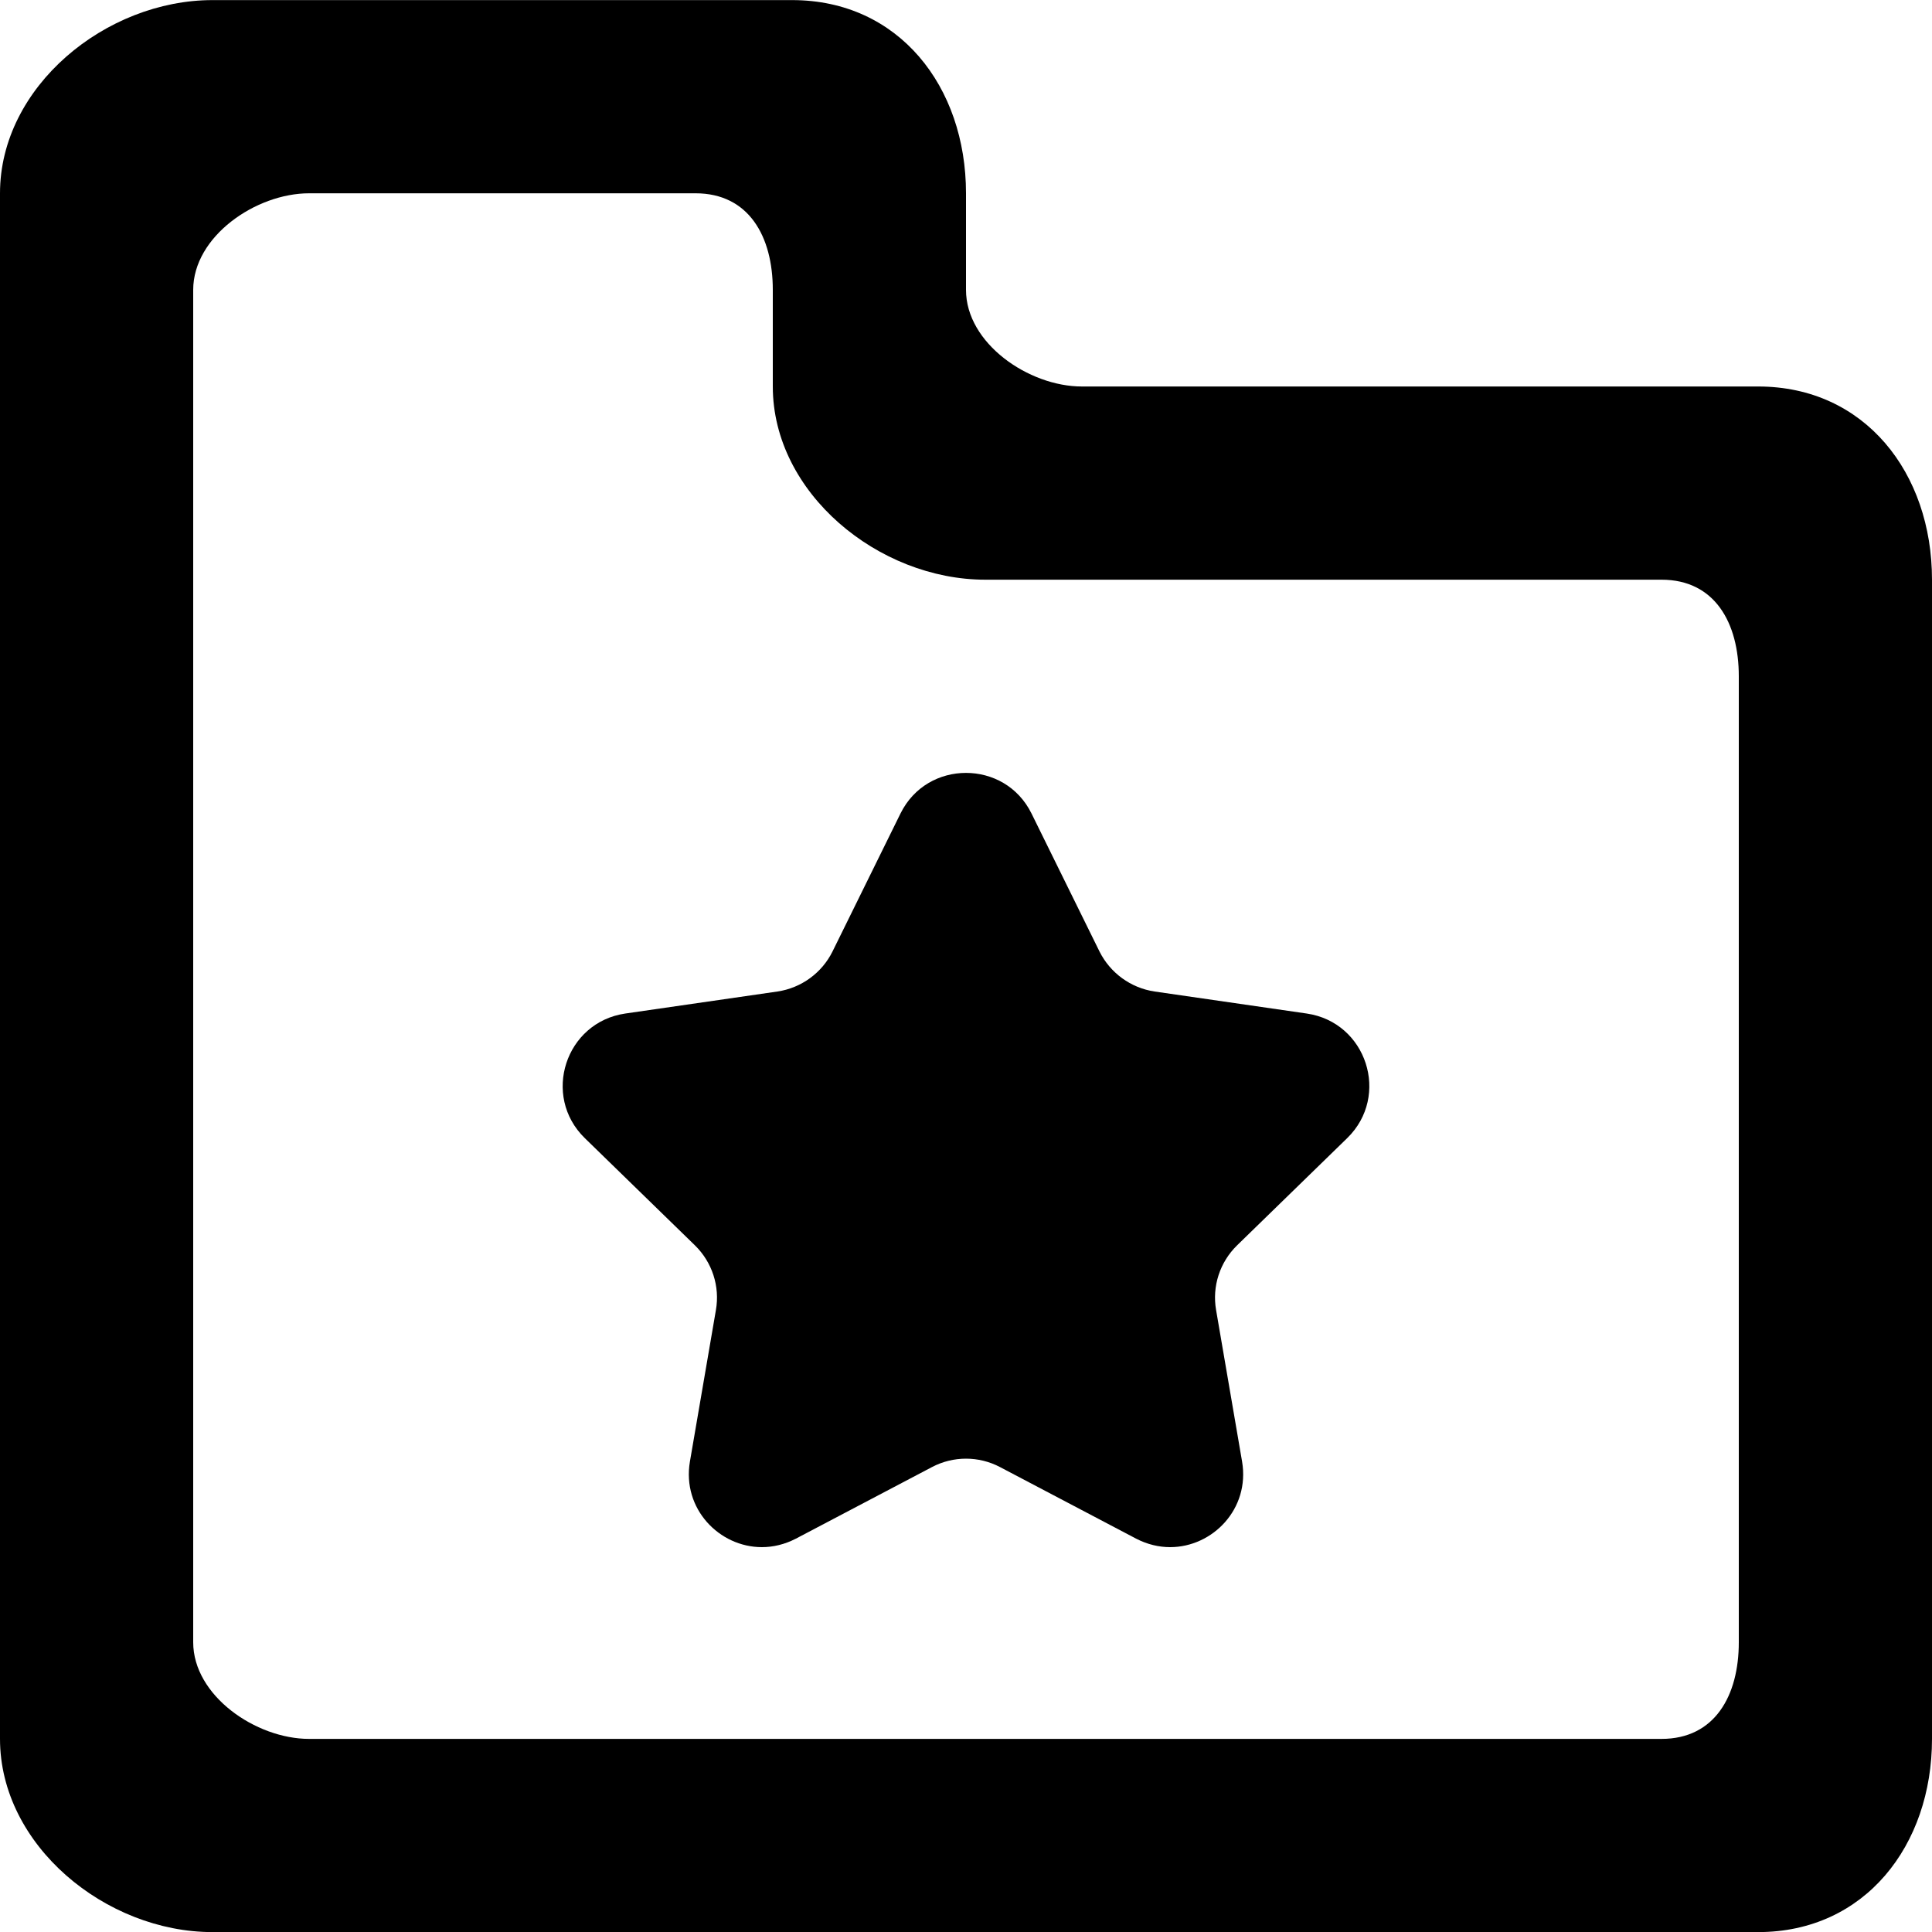 <?xml version="1.0" encoding="UTF-8" standalone="no"?>
<!-- Скачано с сайта svg4.ru / Downloaded from svg4.ru -->
<svg width="800px" height="800px" viewBox="0 0 20 20" version="1.1" xmlns="http://www.w3.org/2000/svg" xmlns:xlink="http://www.w3.org/1999/xlink">
    
    <title>directory_favorite [#1641]</title>
    <desc>Created with Sketch.</desc>
    <defs>

</defs>
    <g id="Page-1" stroke="none" stroke-width="1" fill="none" fill-rule="evenodd">
        <g id="Dribbble-Light-Preview" transform="translate(-60, -1759)" fill="#000000">
            <g id="icons" transform="translate(56, 160)">
                <path d="M22,1606.001 C22,1605.448 21.752,1605.001 21.2,1605.001 L14.2,1605.001 C13.095,1605.001 12,1604.104 12,1603.001 L12,1602.001 C12,1601.448 11.752,1601.001 11.2,1601.001 L7.2,1601.001 C6.648,1601.001 6,1601.448 6,1602.001 L6,1616.001 C6,1616.553 6.648,1617.001 7.2,1617.001 L21.2,1617.001 C21.752,1617.001 22,1616.553 22,1616.001 L22,1606.001 Z M24,1605.001 L24,1617.001 C24,1618.104 23.305,1619.001 22.2,1619.001 L6.2,1619.001 C5.095,1619.001 4,1618.104 4,1617.001 L4,1601.001 C4,1599.896 5.095,1599.001 6.2,1599.001 L12.2,1599.001 C13.305,1599.001 14,1599.896 14,1601.001 L14,1602.001 C14,1602.553 14.648,1603.001 15.2,1603.001 L22.2,1603.001 C23.305,1603.001 24,1603.896 24,1605.001 L24,1605.001 Z M17.946,1610.782 L16.806,1611.892 C16.628,1612.066 16.546,1612.316 16.589,1612.562 L16.858,1614.13 C16.941,1614.62 16.553,1615.016 16.113,1615.016 C15.997,1615.016 15.877,1614.988 15.761,1614.928 L14.352,1614.187 C14.242,1614.129 14.121,1614.1 14,1614.1 C13.879,1614.1 13.758,1614.129 13.648,1614.187 L12.239,1614.928 C12.123,1614.988 12.003,1615.016 11.887,1615.016 C11.447,1615.016 11.059,1614.62 11.142,1614.13 L11.411,1612.562 C11.454,1612.316 11.372,1612.066 11.194,1611.892 L10.054,1610.782 C9.605,1610.344 9.853,1609.582 10.473,1609.492 L12.049,1609.264 C12.295,1609.227 12.508,1609.072 12.618,1608.85 L13.322,1607.421 C13.461,1607.14 13.73,1607.001 14,1607.001 C14.27,1607.001 14.539,1607.14 14.678,1607.421 L15.382,1608.85 C15.493,1609.072 15.705,1609.227 15.952,1609.264 L17.527,1609.492 C18.147,1609.582 18.395,1610.344 17.946,1610.782 L17.946,1610.782 Z" id="directory_favorite-[#1641]">

</path>
            </g>
        </g>
    </g>
</svg>